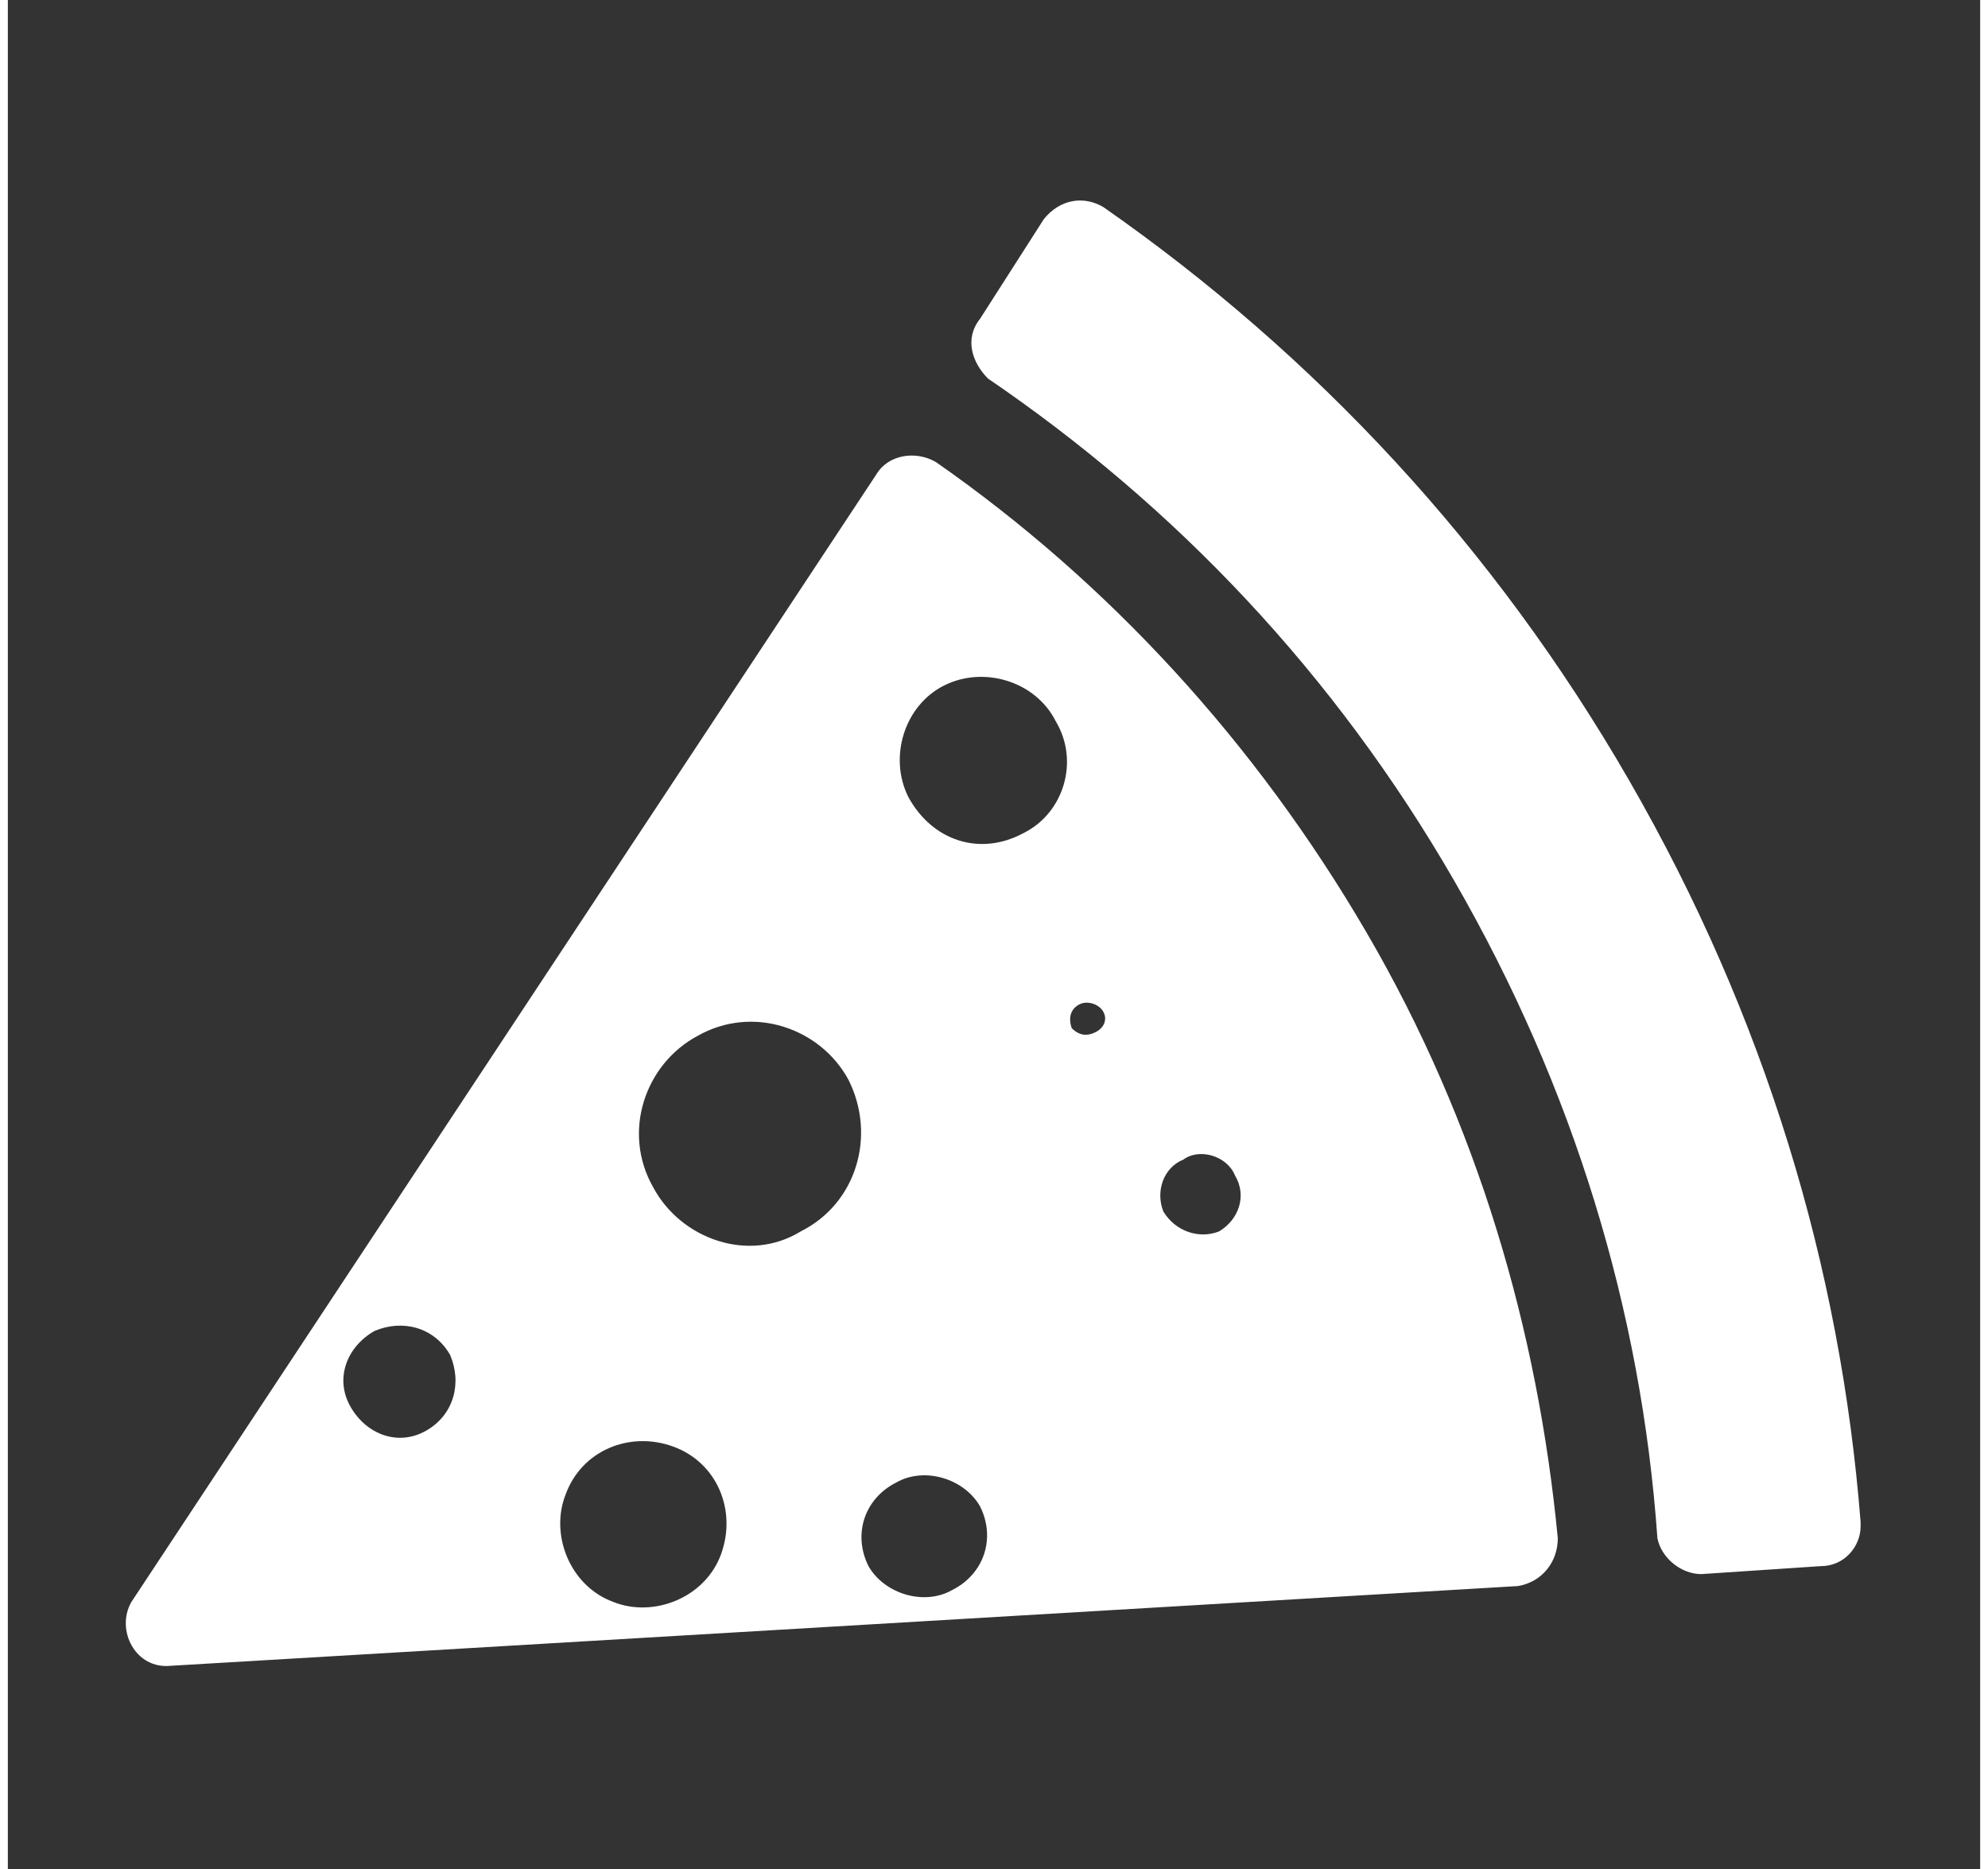 <?xml version="1.0" encoding="UTF-8"?>
<!DOCTYPE svg PUBLIC "-//W3C//DTD SVG 1.1//EN" "http://www.w3.org/Graphics/SVG/1.1/DTD/svg11.dtd">
<!-- Creator: CorelDRAW 2020 (64 Bit) -->
<svg xmlns="http://www.w3.org/2000/svg" xml:space="preserve" width="100px" height="94px" version="1.1" style="shape-rendering:geometricPrecision; text-rendering:geometricPrecision; image-rendering:optimizeQuality; fill-rule:evenodd; clip-rule:evenodd"
viewBox="0 0 4.95 4.69"
 xmlns:xlink="http://www.w3.org/1999/xlink"
 xmlns:xodm="http://www.corel.com/coreldraw/odm/2003">
 <rect x="0" y="0" width="4.95" height="4.69" fill="#333333" stroke="none"/>
 <defs>
  <style type="text/css">
   <![CDATA[
    .fil0 {fill:none}
    .fil1 {fill:white;fill-rule:nonzero}
   ]]>
  </style>
 </defs>
 <g id="Camada_x0020_1">
  <rect class="fil0" width="4.95" height="4.69"/>
  <path class="fil1" d="M4.07 1.96c-0.34,-0.59 -0.79,-1.07 -1.32,-1.44 -0.05,-0.03 -0.11,-0.02 -0.15,0.03l-0.16 0.25c-0.04,0.05 -0.02,0.11 0.02,0.15 0.47,0.32 0.87,0.74 1.17,1.26 0.3,0.52 0.47,1.08 0.51,1.65 0.01,0.05 0.06,0.09 0.11,0.09l0.3 -0.02c0.06,0 0.1,-0.05 0.1,-0.1 0,-0.01 0,-0.01 0,-0.01 -0.05,-0.64 -0.24,-1.27 -0.58,-1.86zm-1.74 -0.8c-0.05,-0.03 -0.12,-0.02 -0.15,0.03l-1.87 2.83c-0.04,0.07 0.01,0.17 0.1,0.16l3.38 -0.2c0.06,-0.01 0.1,-0.06 0.1,-0.12 -0.05,-0.52 -0.2,-1.04 -0.48,-1.52 -0.28,-0.48 -0.65,-0.88 -1.08,-1.18zm-1.28 2.43c-0.07,0.04 -0.15,0.01 -0.19,-0.06 -0.04,-0.07 -0.01,-0.15 0.06,-0.19 0.07,-0.03 0.15,-0.01 0.19,0.06 0.03,0.07 0.01,0.15 -0.06,0.19zm0.74 0.31c-0.04,0.11 -0.17,0.16 -0.27,0.12 -0.11,-0.04 -0.16,-0.17 -0.12,-0.27 0.04,-0.11 0.16,-0.16 0.27,-0.12 0.11,0.04 0.16,0.16 0.12,0.27zm0.2 -0.81c-0.13,0.08 -0.3,0.02 -0.37,-0.11 -0.08,-0.14 -0.02,-0.31 0.11,-0.38 0.14,-0.08 0.31,-0.02 0.38,0.11 0.07,0.14 0.02,0.31 -0.12,0.38zm0.38 0.9c-0.07,0.04 -0.17,0.01 -0.21,-0.06 -0.04,-0.08 -0.01,-0.17 0.07,-0.21 0.07,-0.04 0.17,-0.01 0.21,0.06 0.04,0.08 0.01,0.17 -0.07,0.21zm0.18 -1.9c-0.11,0.06 -0.23,0.02 -0.29,-0.09 -0.05,-0.1 -0.01,-0.23 0.09,-0.28 0.1,-0.05 0.23,-0.01 0.28,0.09 0.06,0.1 0.02,0.23 -0.08,0.28zm0.18 0.5c-0.02,0.01 -0.04,0.01 -0.06,-0.01 -0.01,-0.03 0,-0.05 0.02,-0.06 0.02,-0.01 0.05,0 0.06,0.02 0.01,0.02 0,0.04 -0.02,0.05zm0.31 0.5c-0.05,0.02 -0.11,0 -0.14,-0.05 -0.02,-0.05 0,-0.11 0.05,-0.13 0.04,-0.03 0.11,-0.01 0.13,0.04 0.03,0.05 0.01,0.11 -0.04,0.14z"/>
 </g>
</svg>
